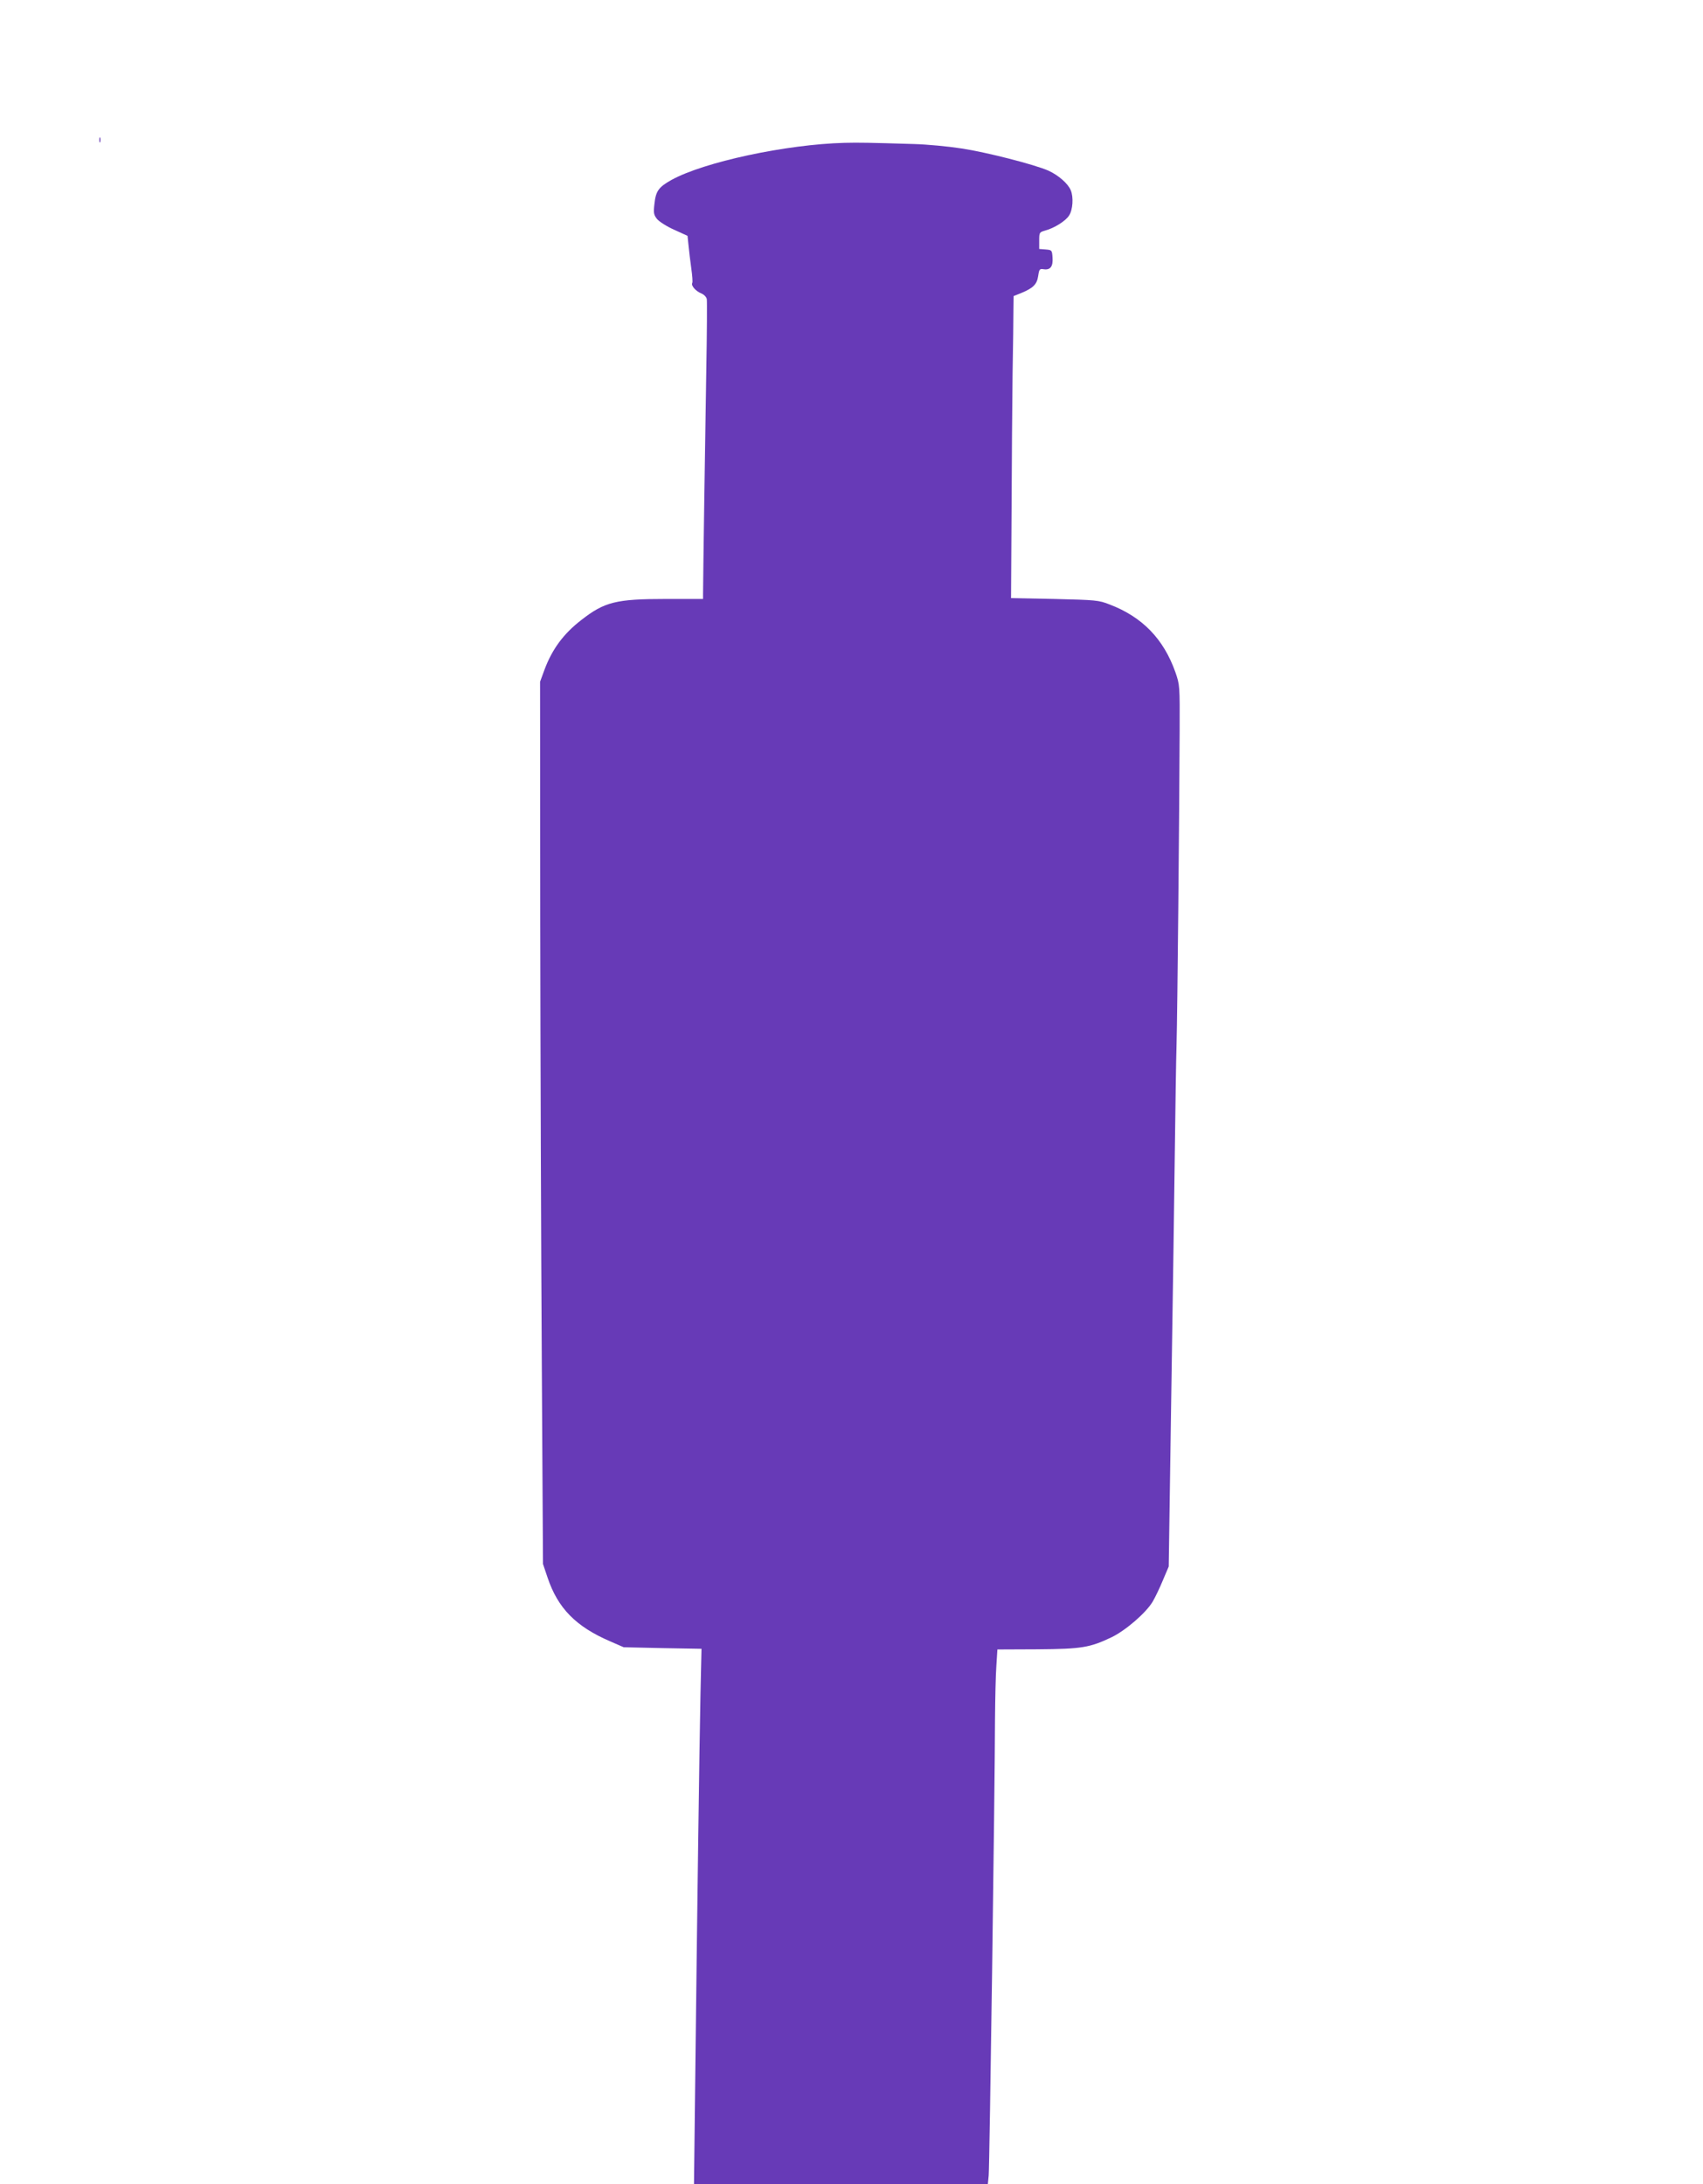 <?xml version="1.0" standalone="no"?>
<!DOCTYPE svg PUBLIC "-//W3C//DTD SVG 20010904//EN"
 "http://www.w3.org/TR/2001/REC-SVG-20010904/DTD/svg10.dtd">
<svg version="1.0" xmlns="http://www.w3.org/2000/svg"
 width="998pt" height="1280pt" viewBox="0 0 998 1280"
 preserveAspectRatio="xMidYMid meet">
<g transform="translate(0,1280) scale(0.1,-0.1)"
fill="#673ab7" stroke="none">
<path d="M582 11980 c0 -14 2 -19 5 -12 2 6 2 18 0 25 -3 6 -5 1 -5 -13z"/>
<path d="M4950 11963 c-345 -9 -827 -113 -1016 -218 -75 -42 -91 -65 -99 -141
-6 -51 -4 -63 15 -87 12 -15 57 -44 100 -63 l79 -36 6 -57 c3 -31 10 -91 16
-133 6 -42 9 -80 6 -86 -9 -14 19 -48 52 -61 17 -7 31 -22 33 -34 2 -12 1
-200 -3 -417 -6 -346 -19 -1236 -19 -1312 l0 -28 -217 0 c-293 0 -360 -17
-496 -123 -105 -81 -171 -171 -216 -291 l-26 -71 1 -1400 c1 -770 5 -1933 9
-2585 l7 -1185 27 -80 c60 -179 166 -287 366 -373 l80 -35 228 -5 228 -4 -6
-267 c-6 -283 -20 -1305 -31 -2278 l-7 -593 861 0 861 0 5 52 c5 52 36 2242
37 2673 1 121 4 262 8 314 l6 95 235 1 c261 2 306 10 433 70 83 40 204 144
243 211 14 24 41 80 59 124 l34 80 15 1007 c9 555 18 1204 21 1443 3 239 7
516 10 615 5 180 16 1324 18 1830 1 268 1 271 -25 346 -69 195 -194 324 -386
397 -64 25 -79 26 -322 32 l-255 5 3 510 c1 281 4 643 6 805 3 162 5 331 5
375 l1 80 45 18 c70 29 92 51 99 100 6 41 9 43 34 39 38 -5 54 17 50 70 -3 42
-4 43 -40 46 l-38 3 0 49 c0 48 1 49 35 59 53 14 120 56 140 88 22 33 27 107
10 148 -16 39 -72 88 -131 115 -82 36 -363 108 -509 130 -77 12 -203 24 -280
26 -264 8 -320 9 -405 7z"/>
</g>
</svg>
